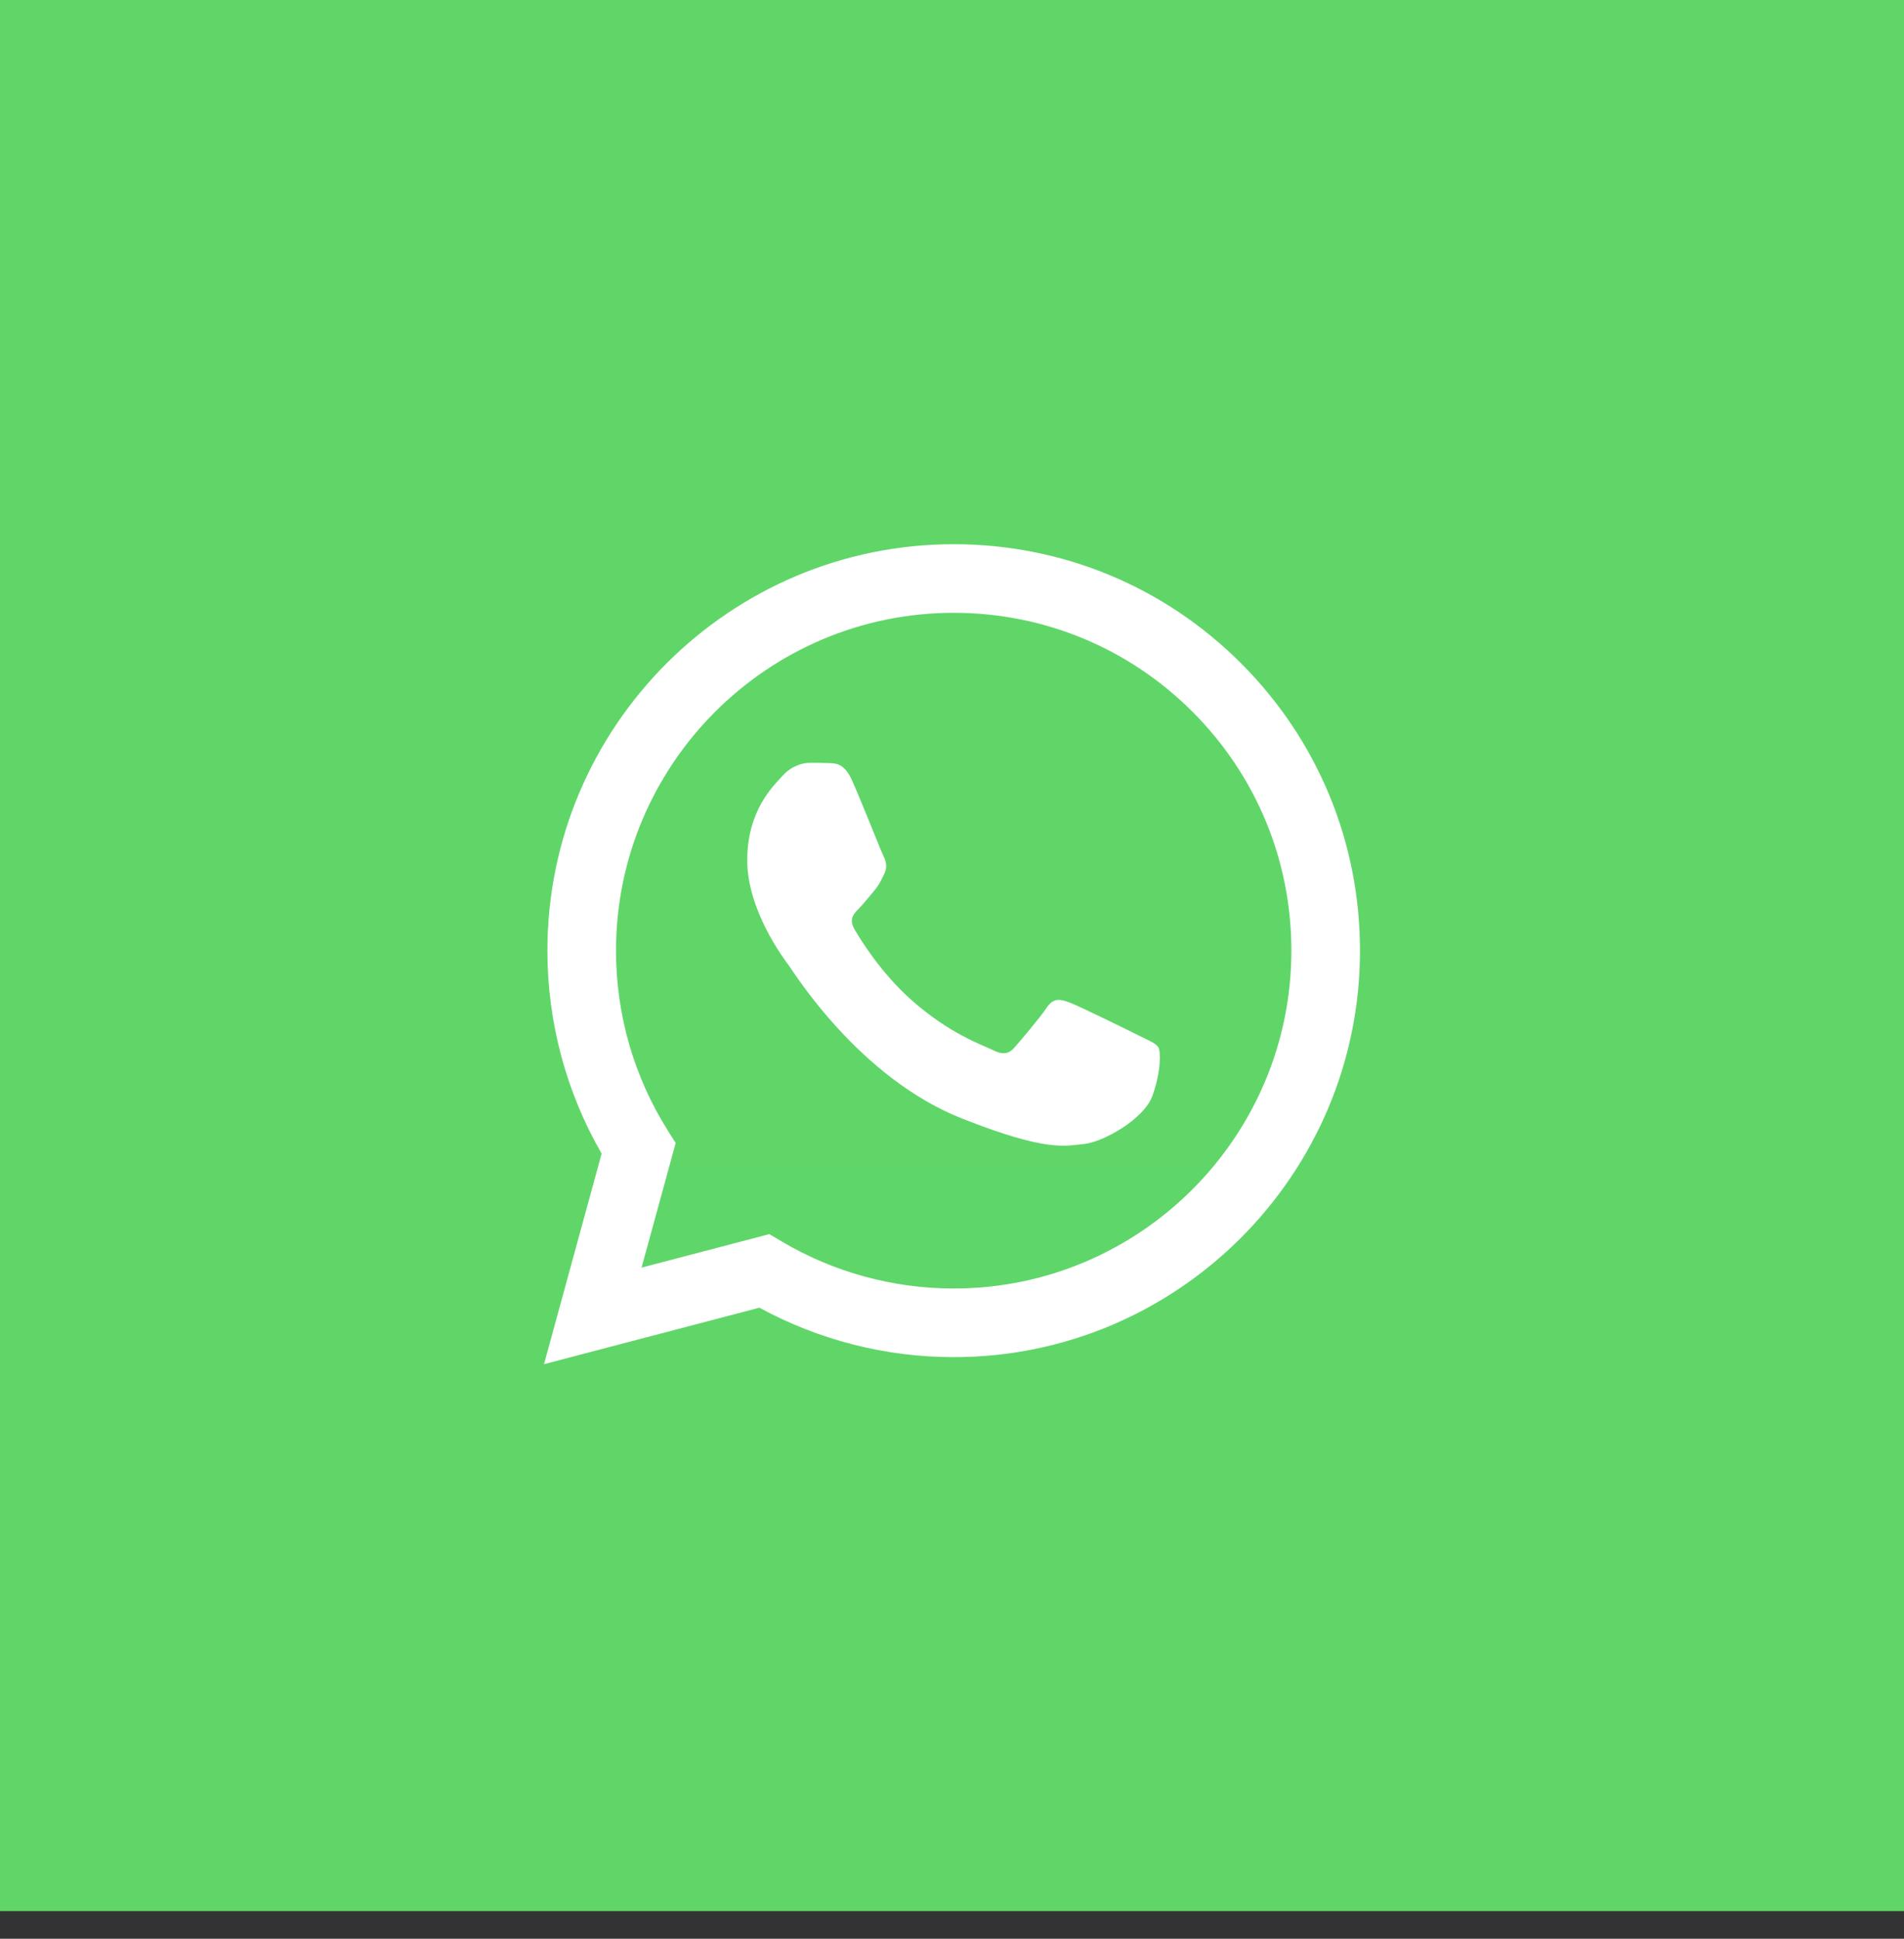 <svg width="56" height="57" viewBox="0 0 56 57" fill="none" xmlns="http://www.w3.org/2000/svg">
<rect x="0" y="0" width="56" height="57" fill="#333333" stroke="none"/>
<rect width="56" height="56.188" fill="#60D669"/>
<g clip-path="url(#clip0_268_121)">
<path d="M16.512 27.949C16.512 29.981 17.043 31.965 18.052 33.715L16.416 39.69L22.531 38.087C24.223 39.008 26.118 39.49 28.044 39.49H28.049C34.406 39.49 39.581 34.317 39.584 27.958C39.586 24.877 38.387 21.979 36.208 19.799C34.031 17.62 31.134 16.419 28.048 16.417C21.69 16.417 16.515 21.59 16.512 27.949" fill="url(#paint0_linear_268_121)"/>
<path d="M16.1 27.945C16.1 30.051 16.65 32.106 17.695 33.917L16 40.108L22.335 38.447C24.08 39.398 26.045 39.9 28.045 39.901H28.05C34.636 39.901 39.997 34.541 40 27.955C40.001 24.763 38.759 21.761 36.503 19.503C34.247 17.246 31.247 16.001 28.05 16C21.463 16 16.103 21.359 16.1 27.945ZM19.873 33.605L19.636 33.23C18.642 31.649 18.117 29.822 18.118 27.946C18.12 22.471 22.575 18.017 28.054 18.017C30.707 18.019 33.2 19.053 35.076 20.929C36.951 22.806 37.983 25.301 37.982 27.954C37.98 33.429 33.525 37.883 28.05 37.883H28.046C26.264 37.882 24.516 37.404 22.991 36.499L22.628 36.284L18.869 37.269L19.873 33.605Z" fill="url(#paint1_linear_268_121)"/>
<path d="M25.063 22.951C24.84 22.454 24.604 22.444 24.392 22.436C24.217 22.428 24.018 22.428 23.819 22.428C23.62 22.428 23.297 22.503 23.023 22.802C22.749 23.101 21.978 23.823 21.978 25.292C21.978 26.761 23.048 28.181 23.197 28.38C23.346 28.579 25.263 31.69 28.298 32.887C30.82 33.882 31.333 33.684 31.881 33.634C32.428 33.584 33.647 32.912 33.896 32.215C34.145 31.518 34.145 30.92 34.07 30.795C33.996 30.671 33.796 30.596 33.498 30.447C33.199 30.297 31.731 29.575 31.458 29.475C31.184 29.376 30.985 29.326 30.786 29.625C30.587 29.924 30.015 30.596 29.84 30.795C29.666 30.995 29.492 31.02 29.194 30.87C28.895 30.72 27.933 30.405 26.792 29.388C25.905 28.597 25.305 27.62 25.131 27.321C24.957 27.022 25.113 26.86 25.262 26.712C25.396 26.578 25.561 26.363 25.71 26.189C25.859 26.014 25.909 25.89 26.009 25.691C26.108 25.491 26.058 25.317 25.984 25.168C25.909 25.018 25.329 23.542 25.063 22.951Z" fill="white"/>
</g>
<defs>
<linearGradient id="paint0_linear_268_121" x1="1174.85" y1="2343.71" x2="1174.85" y2="16.417" gradientUnits="userSpaceOnUse">
<stop stop-color="#1FAF38"/>
<stop offset="1" stop-color="#60D669"/>
</linearGradient>
<linearGradient id="paint1_linear_268_121" x1="1216" y1="2426.75" x2="1216" y2="16" gradientUnits="userSpaceOnUse">
<stop stop-color="#F9F9F9"/>
<stop offset="1" stop-color="white"/>
</linearGradient>
<clipPath id="clip0_268_121">
<rect width="24" height="24.188" fill="white" transform="translate(16 16)"/>
</clipPath>
</defs>
</svg>
